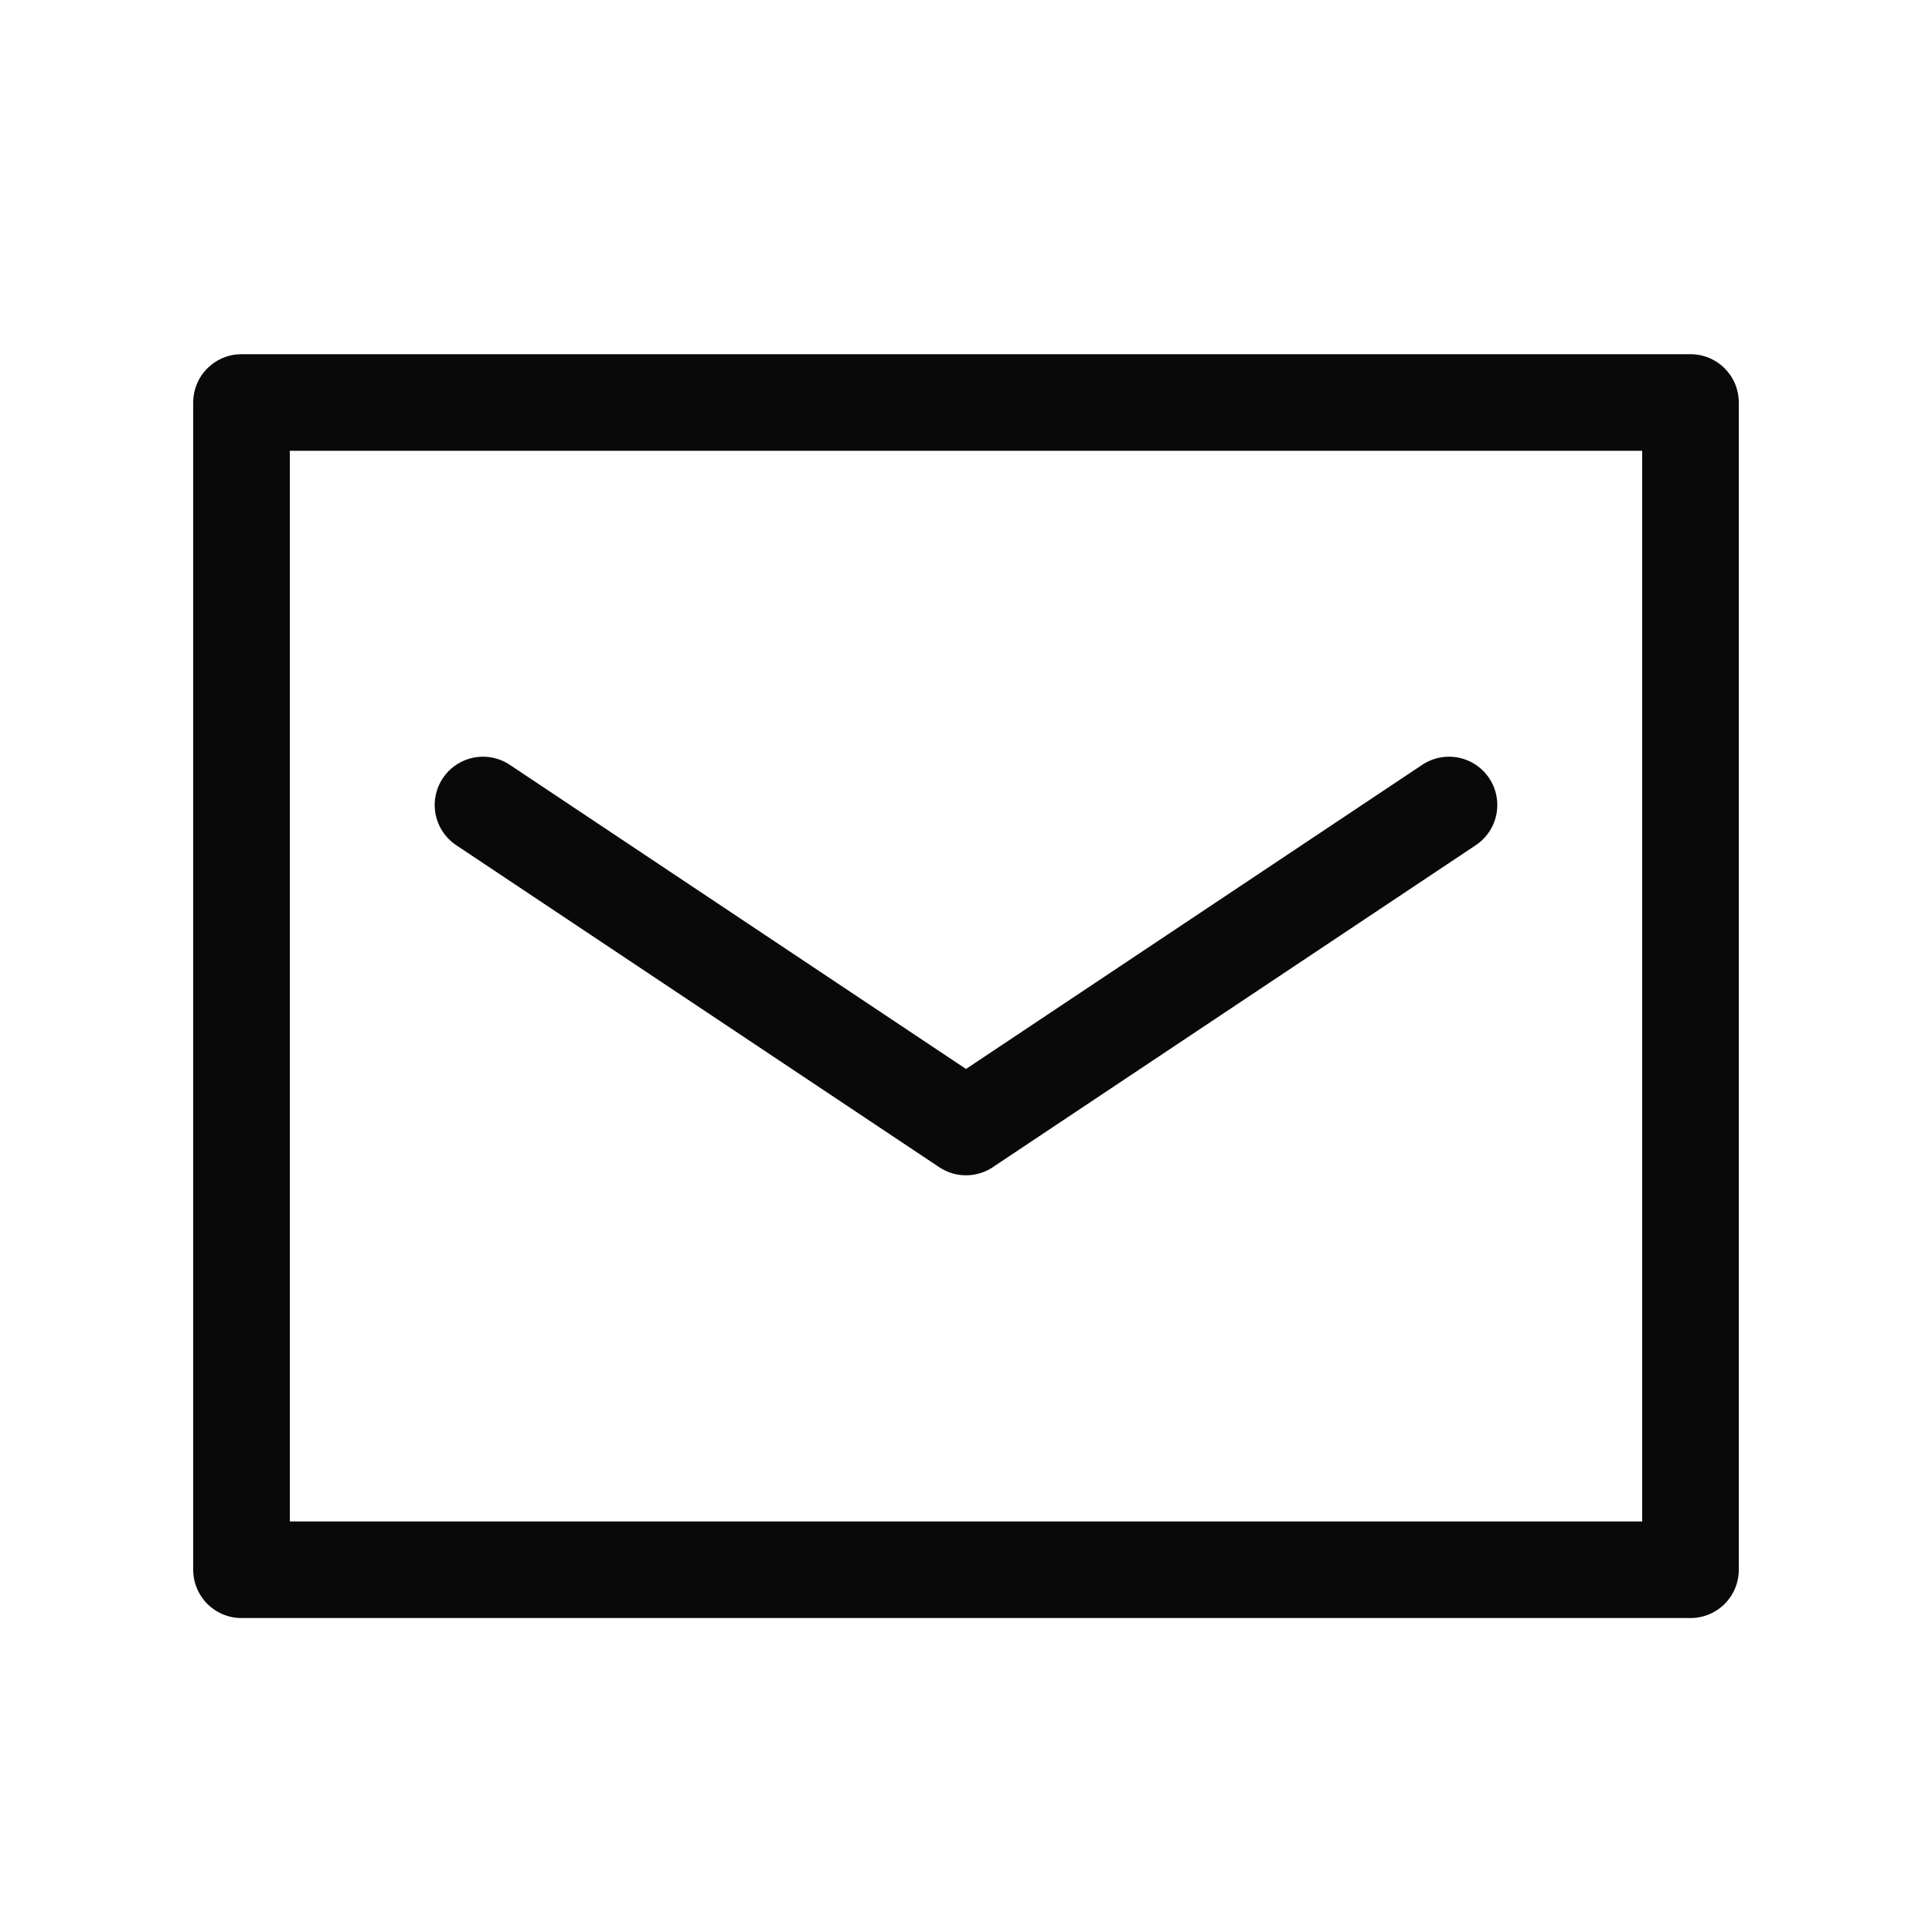 <svg id="mail" xmlns="http://www.w3.org/2000/svg" width="30" height="30" viewBox="0 0 30 30">
  <rect id="長方形_51" data-name="長方形 51" width="30" height="30" fill="none"/>
  <path id="パス_3" data-name="パス 3" d="M28.5,16.75V31.125H6V13H28.5v3.75" transform="translate(-2.25 -6.75)" fill="none" stroke="#090909" stroke-linecap="round" stroke-linejoin="round" stroke-width="1.5"/>
  <path id="パス_4" data-name="パス 4" d="M12,23l7.5,5L27,23" transform="translate(-4.5 -10.5)" fill="none" stroke="#090909" stroke-linecap="round" stroke-linejoin="round" stroke-width="1.5"/>
</svg>
